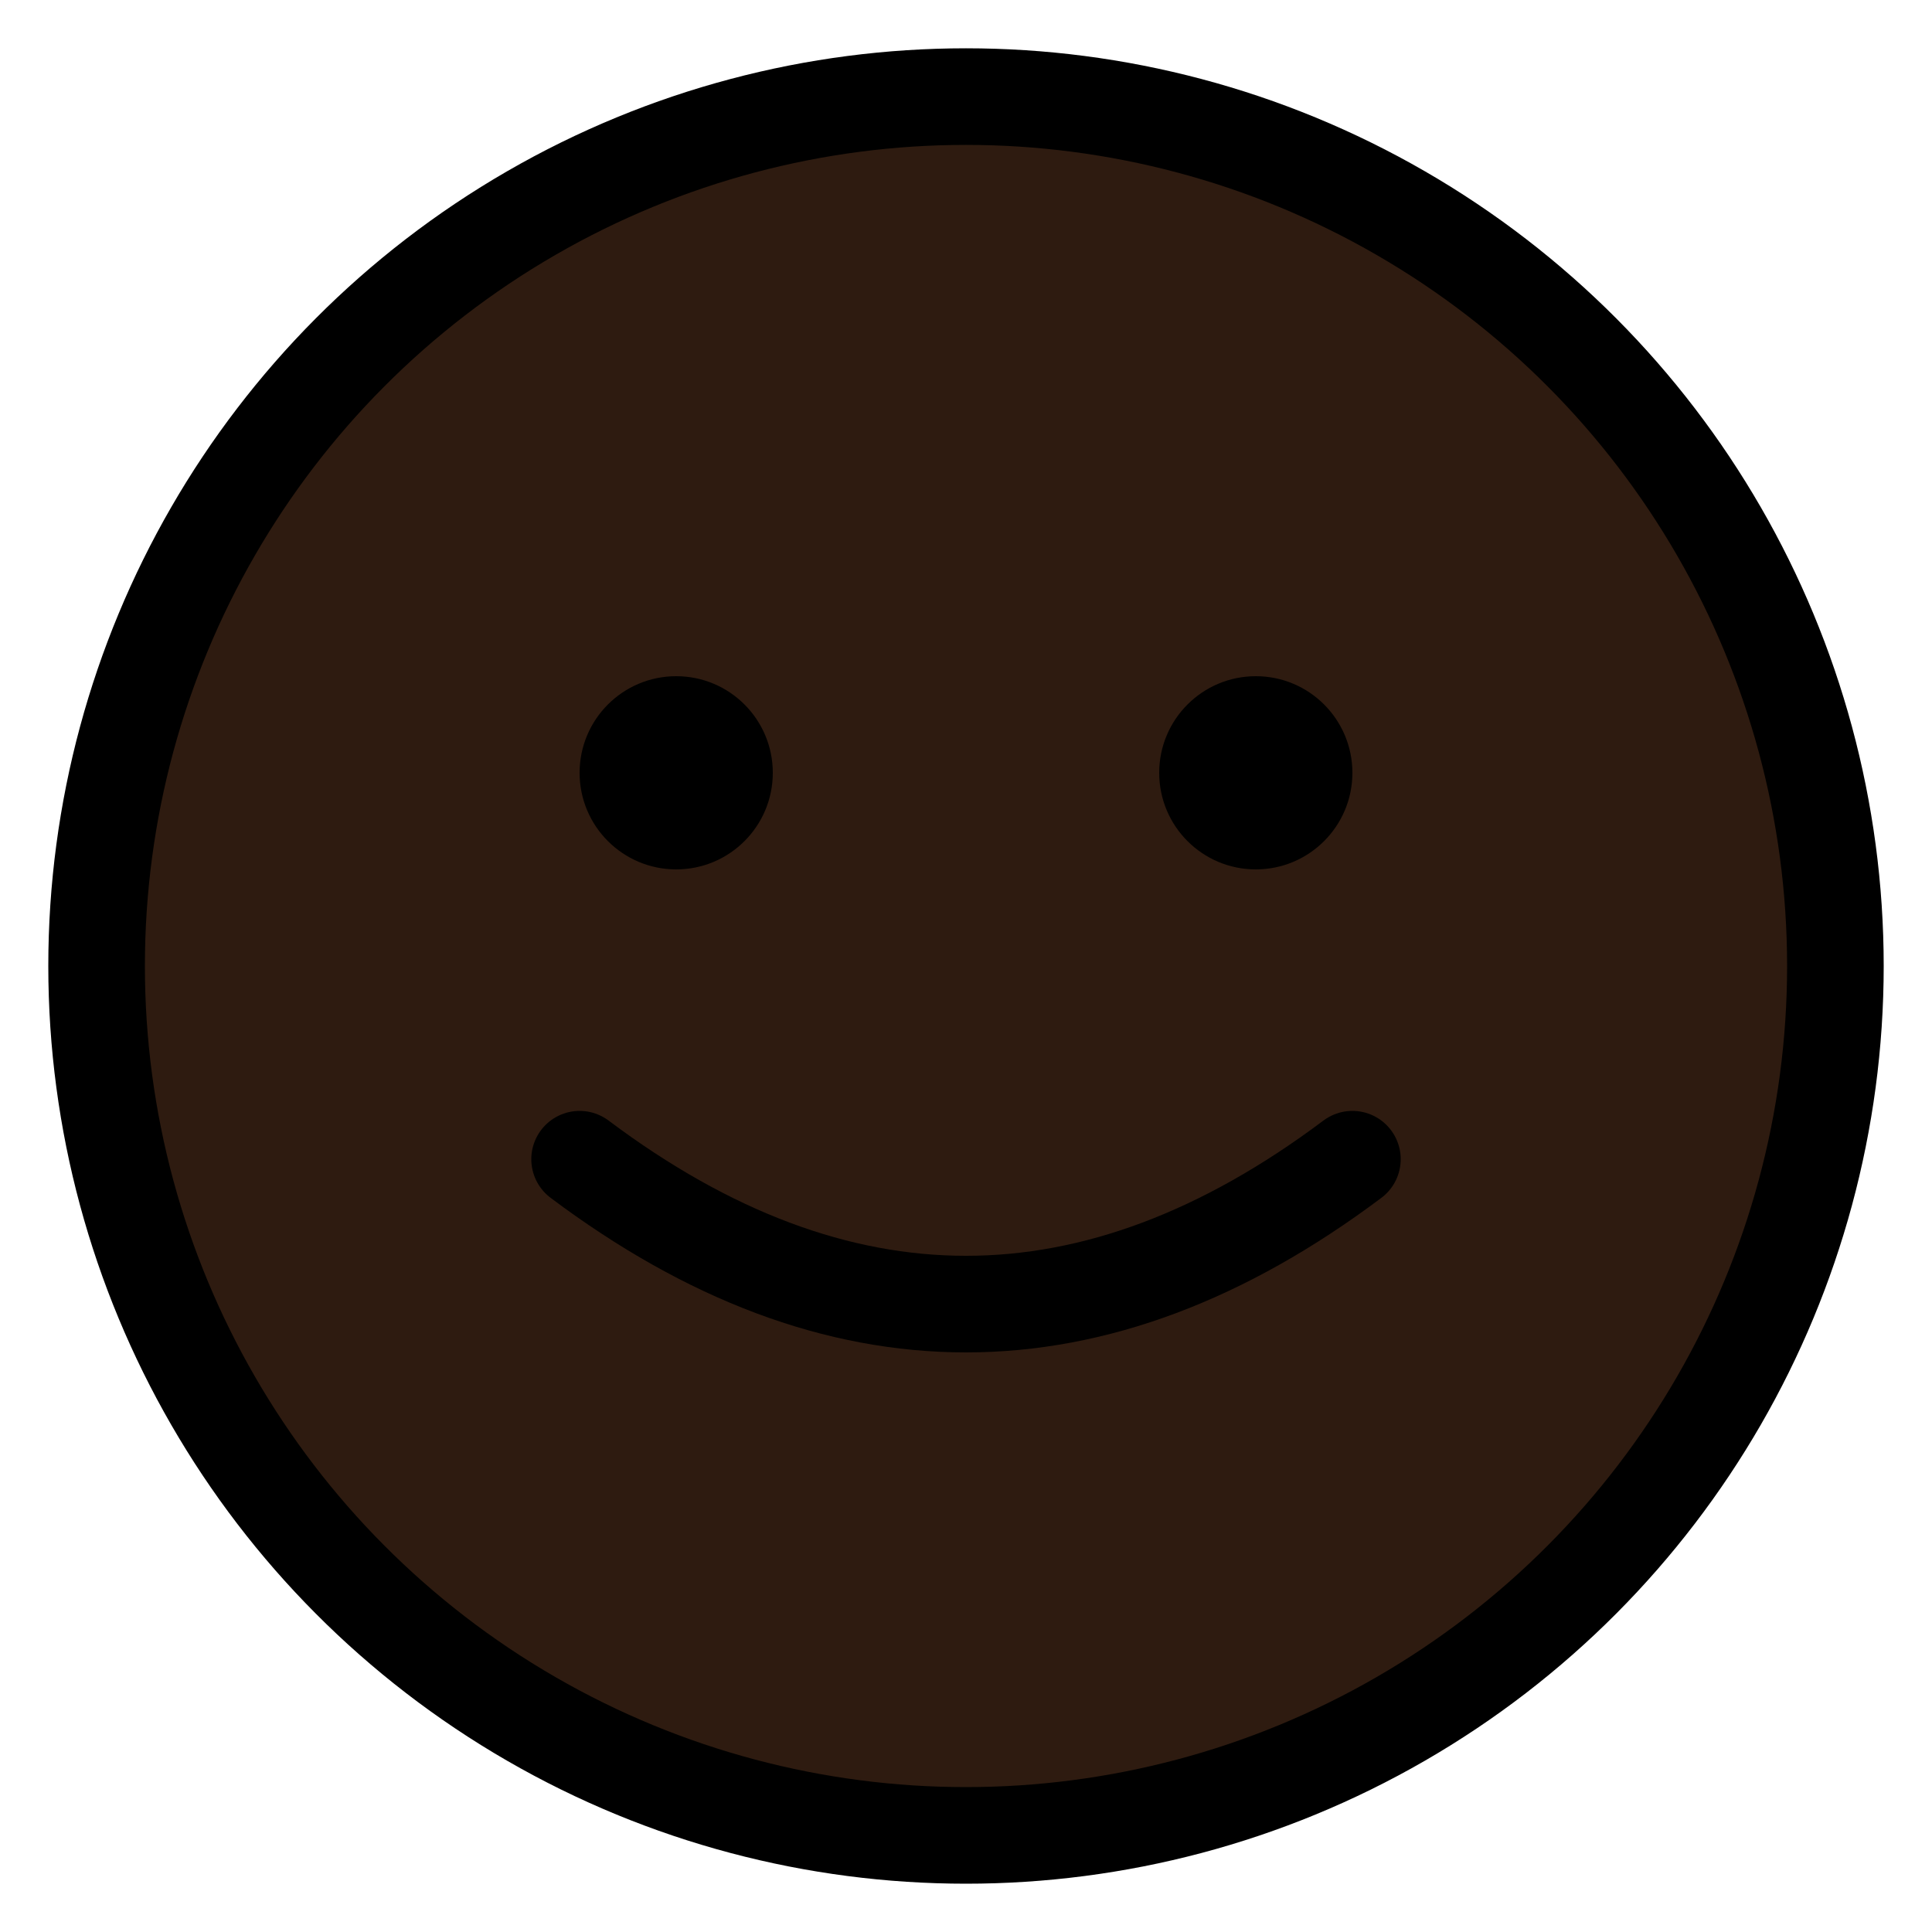 <svg viewBox="0 0 40 40" xmlns="http://www.w3.org/2000/svg">
  <circle cx="20" cy="20" r="18" fill="#2E1B10" stroke="#000" stroke-width="2"/>
  <circle cx="14" cy="16" r="2" fill="#000"/>
  <circle cx="26" cy="16" r="2" fill="#000"/>
  <path d="M12 24 Q20 30 28 24" stroke="#000" stroke-width="2" fill="none" stroke-linecap="round"/>
</svg>
